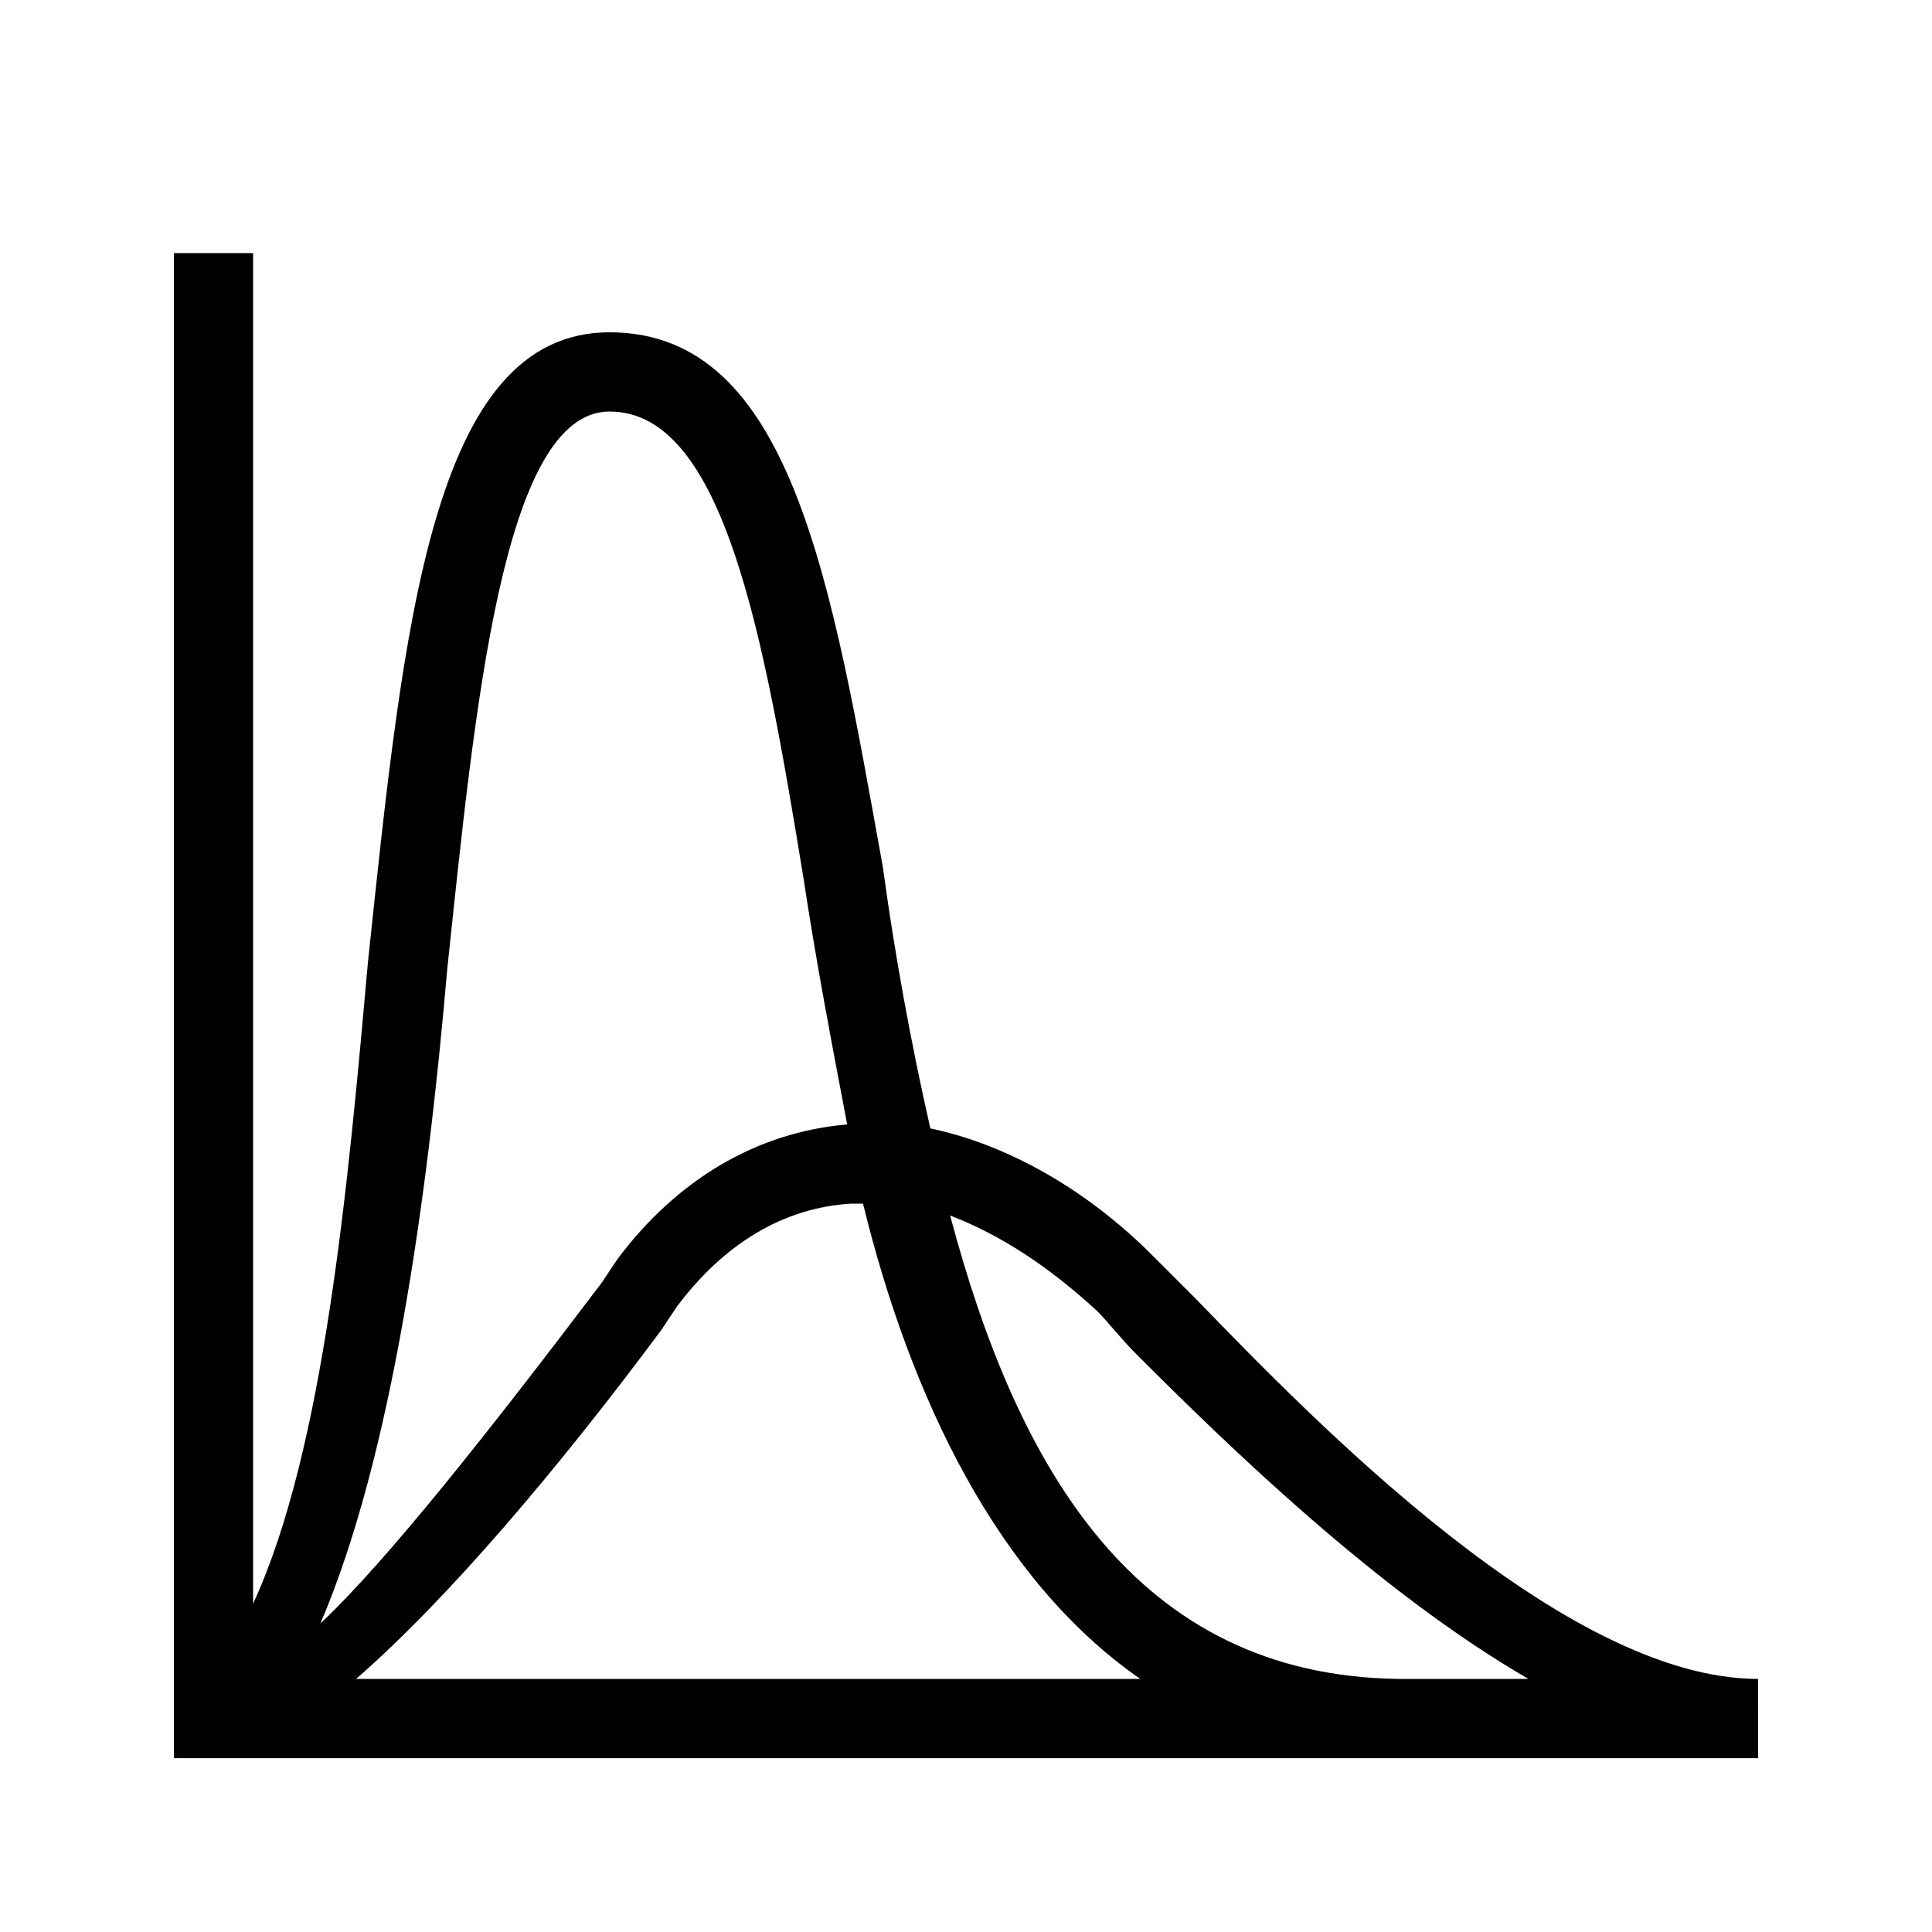 <?xml version="1.0" encoding="UTF-8"?>
<!-- Uploaded to: SVG Repo, www.svgrepo.com, Generator: SVG Repo Mixer Tools -->
<svg fill="#000000" width="800px" height="800px" version="1.1" viewBox="144 144 512 512" xmlns="http://www.w3.org/2000/svg">
 <path d="m609.92 588.93c-51.43 0-117.55-68.223-149.04-100.76-4.199-4.199-8.398-8.398-11.547-11.547-17.844-17.844-38.836-29.391-58.777-33.586-5.246-23.09-9.445-46.184-12.594-69.273-13.645-75.57-24.141-141.7-72.422-141.7-47.23 0-54.578 77.672-64.027 166.89-5.246 58.777-11.547 129.1-30.438 170.04v-357.91h-20.992v398.85h324.33 1.051 93.414 1.051zm-175.28-97.613c3.148 3.148 6.297 7.348 10.496 11.547 24.141 24.141 64.027 62.977 103.91 86.066h-34.637c-69.273-1.051-100.76-55.629-118.61-122.8 13.645 5.25 26.238 13.648 38.836 25.191zm-172.14-90.266c7.348-69.273 14.695-147.99 43.035-147.99 30.438 0 40.934 59.828 51.43 123.85 3.148 20.992 7.348 43.035 11.547 65.074-24.141 2.098-45.133 14.695-60.879 35.688l-4.199 6.297c-29.391 38.836-56.68 73.473-74.523 90.266 18.895-44.082 28.344-112.3 33.59-173.18zm-24.141 187.88c24.141-20.992 53.531-55.629 80.82-92.363l4.199-6.297c12.594-16.793 28.34-26.238 46.184-27.289h3.148c12.594 51.43 35.688 99.711 73.473 125.95z"/>
</svg>
